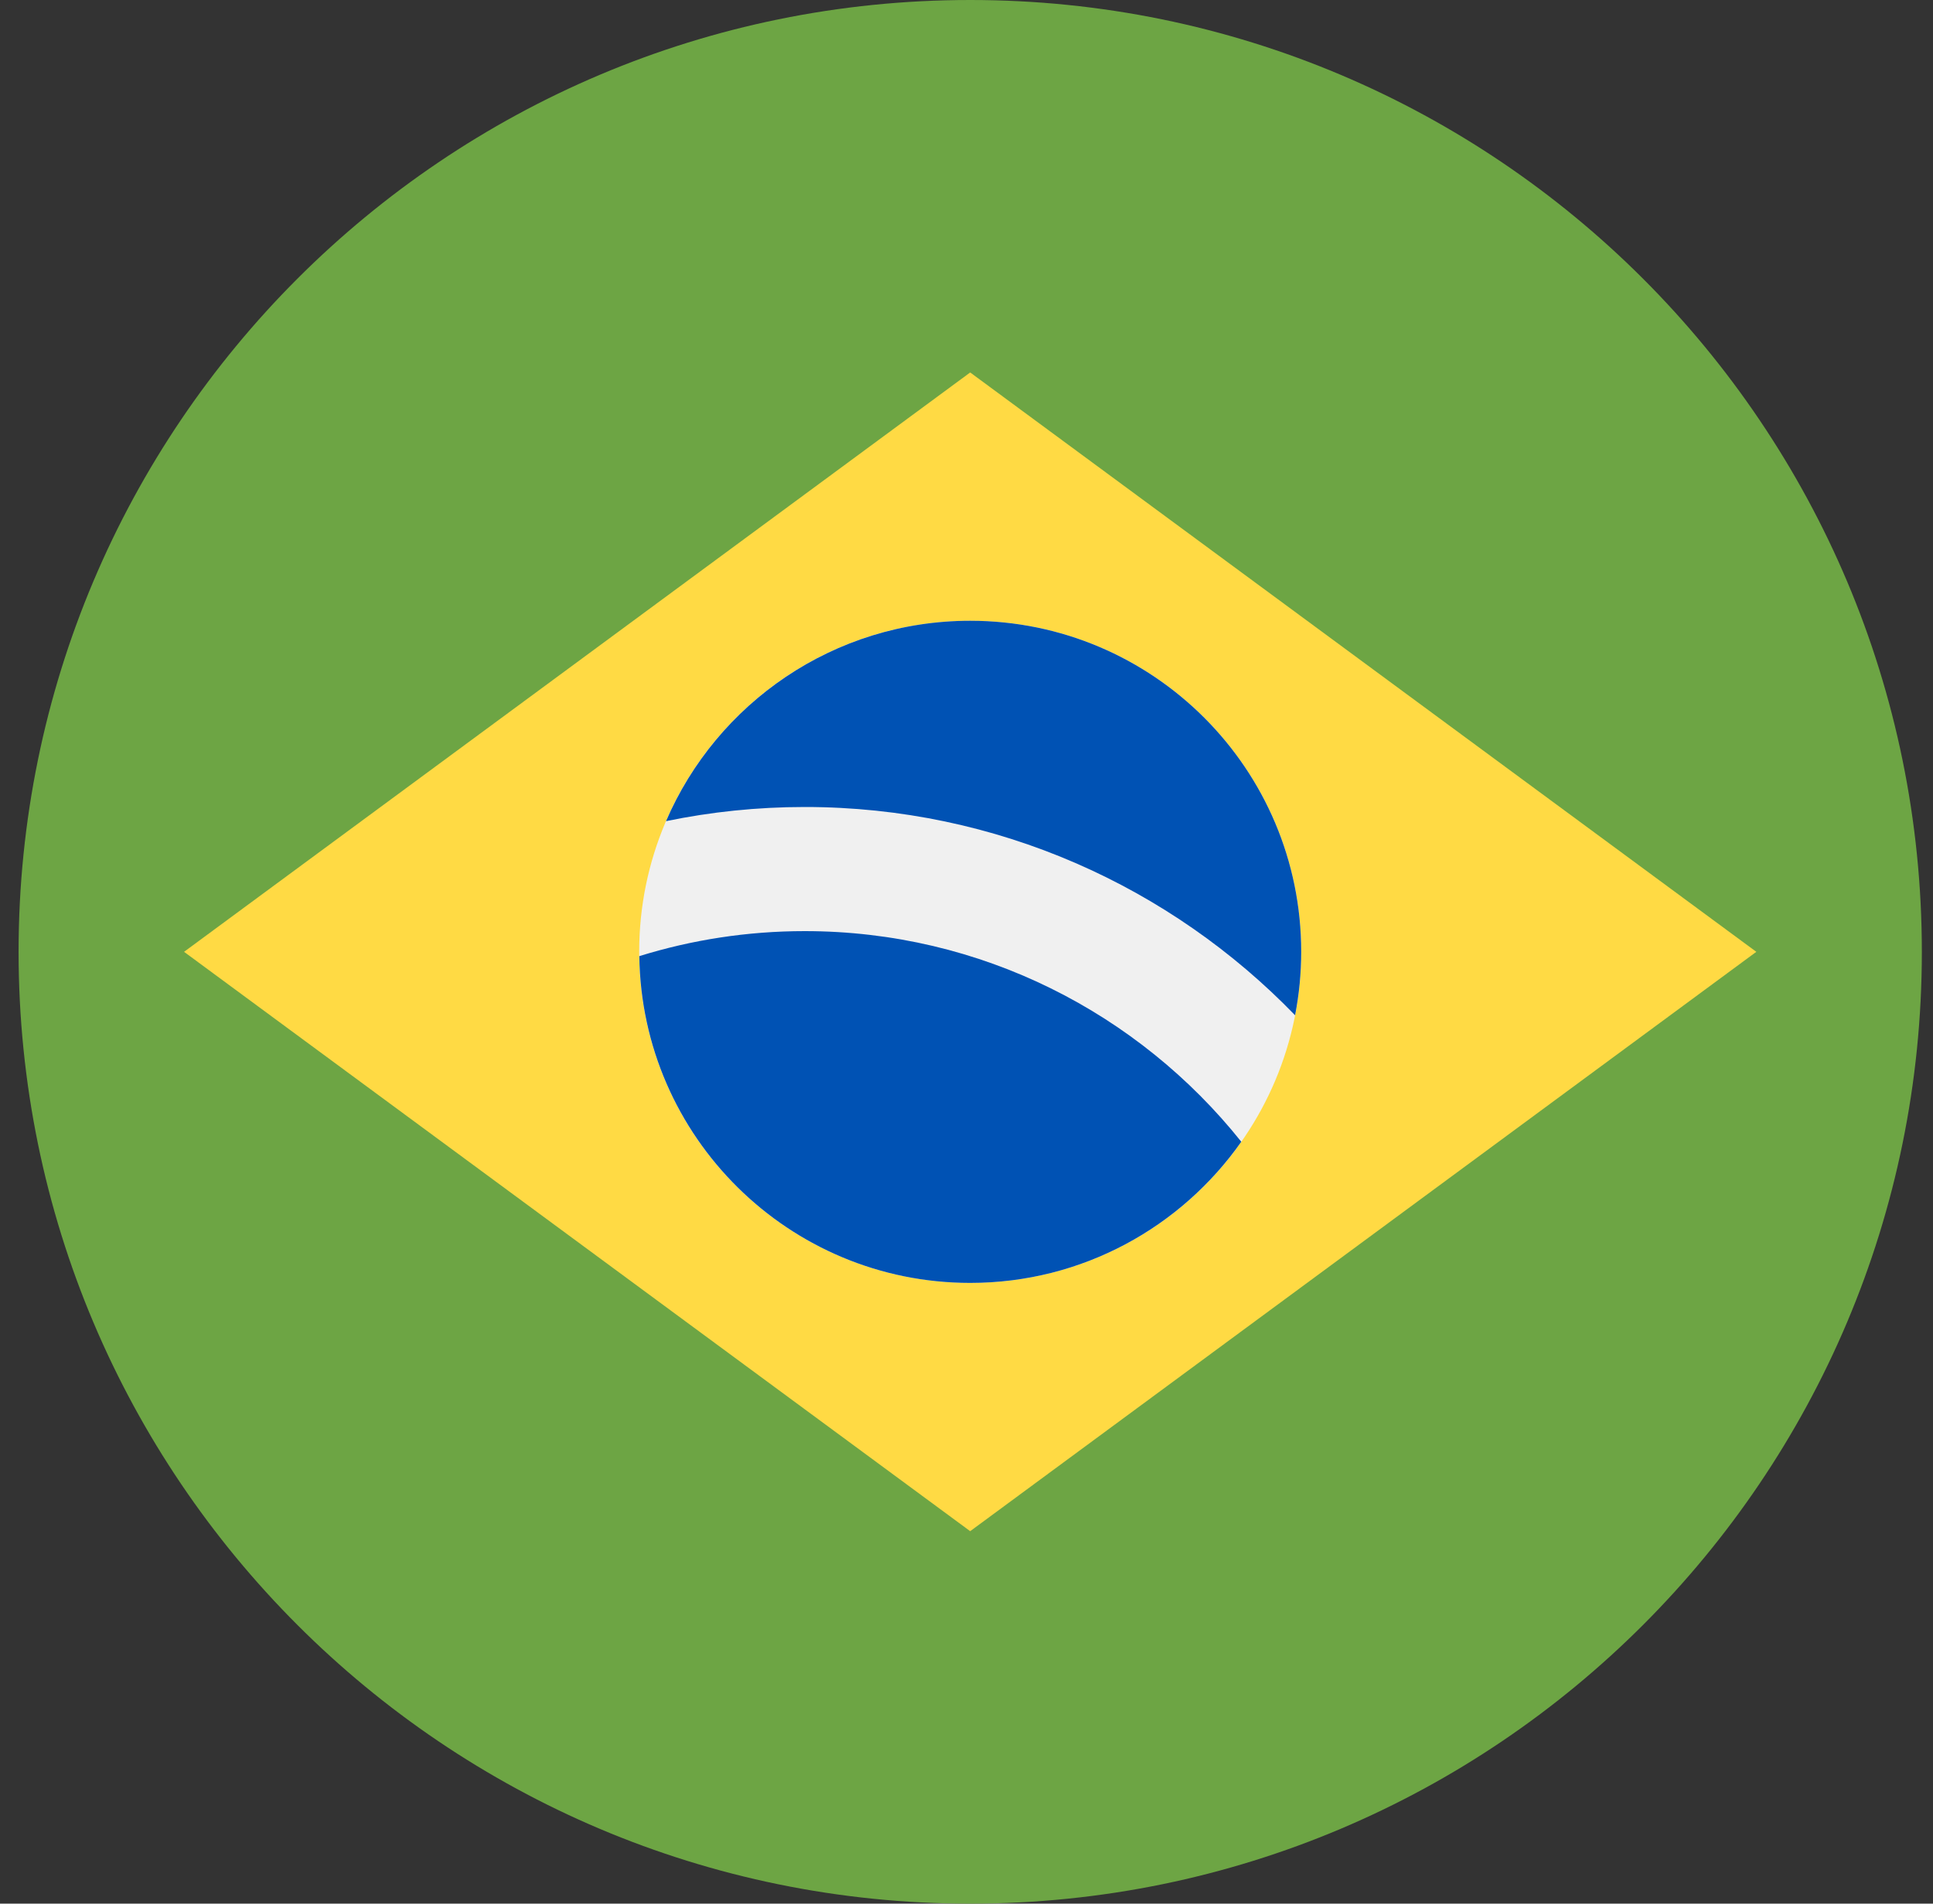 <svg width="65" height="64" viewBox="0 0 65 64" fill="none" xmlns="http://www.w3.org/2000/svg">
<rect x="0" y="0" width="65" height="64" fill="#333333" stroke="none"/>
<g clip-path="url(#clip0_103_177)">
<path d="M32.625 64C50.298 64 64.625 49.673 64.625 32C64.625 14.327 50.298 0 32.625 0C14.952 0 0.625 14.327 0.625 32C0.625 49.673 14.952 64 32.625 64Z" fill="#6DA544"/>
<path d="M32.624 12.522L59.059 32L32.624 51.478L6.189 32L32.624 12.522Z" fill="#FFDA44"/>
<path d="M32.624 43.13C38.772 43.13 43.755 38.147 43.755 32C43.755 25.853 38.772 20.87 32.624 20.87C26.477 20.87 21.494 25.853 21.494 32C21.494 38.147 26.477 43.13 32.624 43.13Z" fill="#F0F0F0"/>
<path d="M27.06 31.304C25.124 31.304 23.256 31.599 21.498 32.145C21.576 38.225 26.526 43.131 32.625 43.131C36.396 43.131 39.726 41.253 41.74 38.385C38.295 34.072 32.995 31.304 27.06 31.304V31.304Z" fill="#0052B4"/>
<path d="M43.549 34.133C43.683 33.442 43.755 32.73 43.755 32C43.755 25.853 38.772 20.87 32.625 20.87C28.038 20.87 24.101 23.645 22.396 27.607C23.903 27.295 25.462 27.131 27.06 27.131C33.524 27.13 39.373 29.818 43.549 34.133V34.133Z" fill="#0052B4"/>
</g>
<defs>
<clipPath id="clip0_103_177">
<rect width="64" height="64" fill="white" transform="translate(0.625)"/>
</clipPath>
</defs>
</svg>
